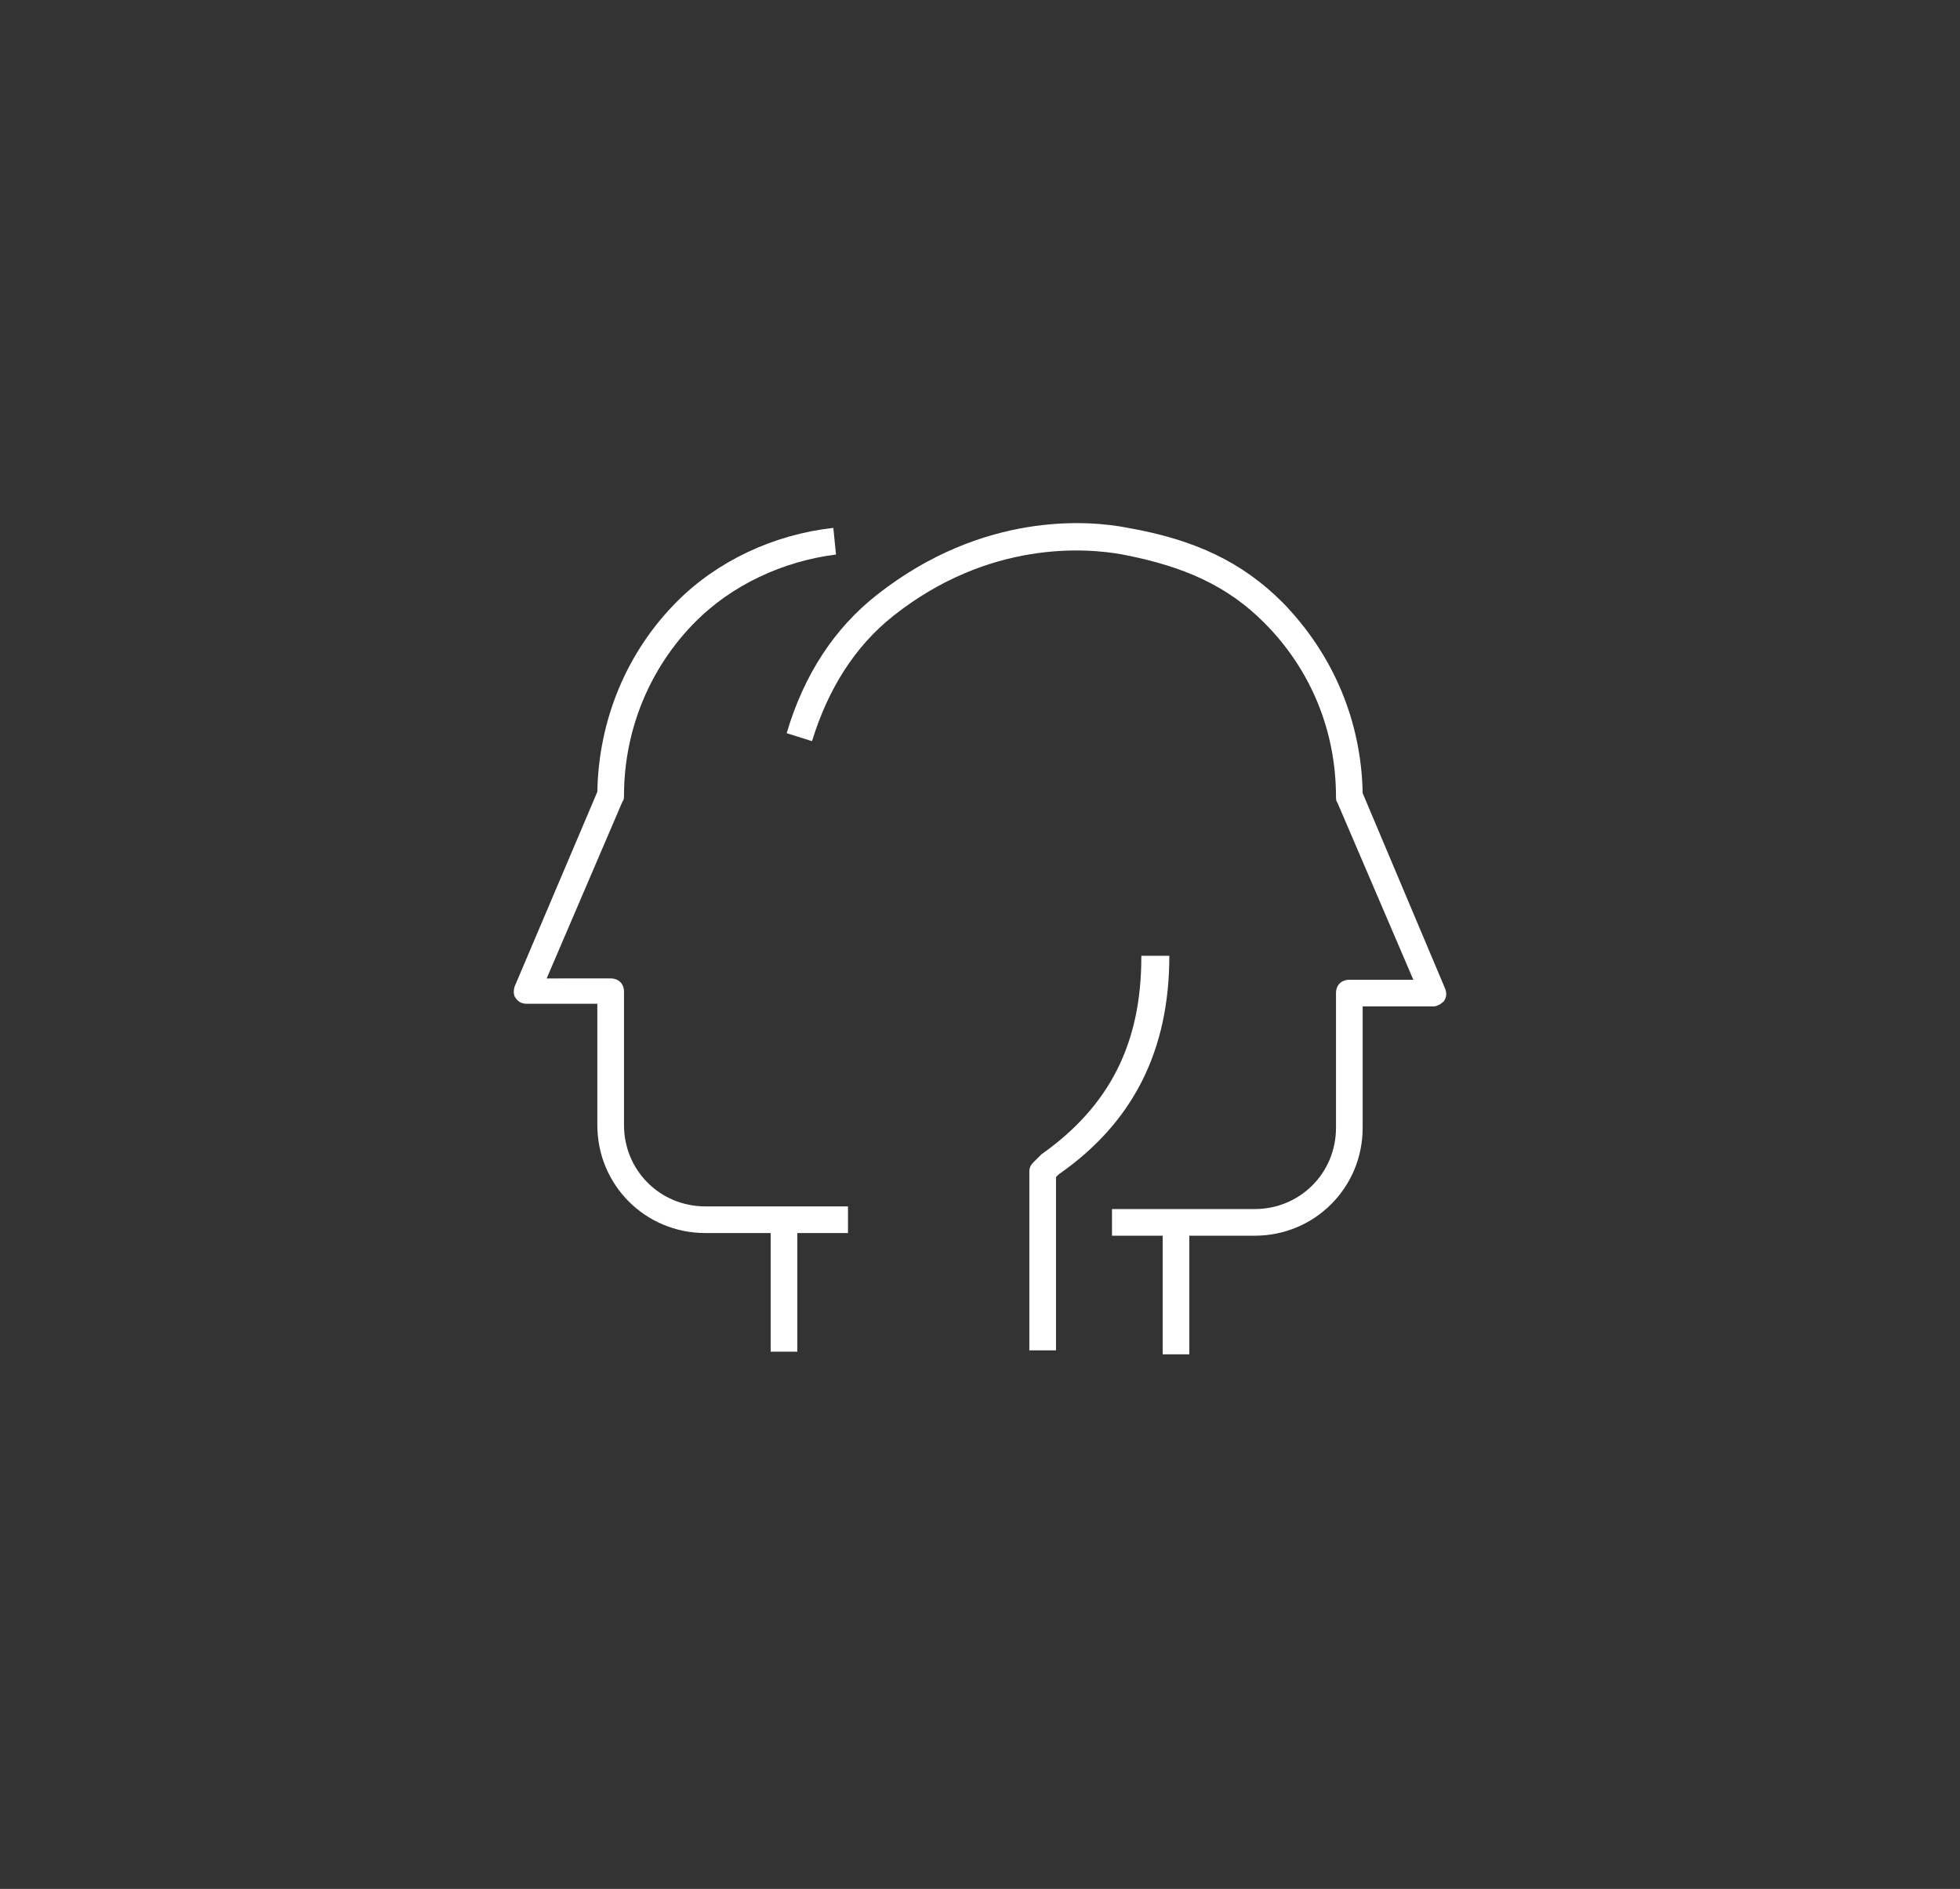 <?xml version="1.0" encoding="utf-8"?>
<!-- Generator: Adobe Illustrator 24.2.1, SVG Export Plug-In . SVG Version: 6.00 Build 0)  -->
<svg version="1.1" id="Isolation_Mode" xmlns="http://www.w3.org/2000/svg" xmlns:xlink="http://www.w3.org/1999/xlink" x="0px"
	 y="0px" viewBox="0 0 147 141.7" style="enable-background:new 0 0 147 141.7;" xml:space="preserve">
<rect x="0" y="0" width="147" height="141.7" fill="#333333" stroke="none"/>
<style type="text/css">
	.st0{fill:#FFFFFF;}
</style>
<g>
	<path class="st0" d="M52.9,90.5c-3.4,0-6.1-2.7-6.1-6.1V74.4c0-0.6-0.4-1-1-1H41l5.7-13.3c0.1-0.1,0.1-0.3,0.1-0.4
		c0-4.9,1.9-9.6,5.4-13.1c2.7-2.7,6.5-4.5,10.5-5l-0.2-2c-4.5,0.5-8.7,2.5-11.7,5.5c-3.8,3.8-5.9,8.9-6,14.3L38.6,74
		c-0.1,0.3-0.1,0.7,0.1,0.9c0.2,0.3,0.5,0.4,0.8,0.4h5.3v9.1c0,4.5,3.6,8.1,8.1,8.1h4.9v8.9h2v-8.9h3.8v-2h-4.8H52.9z"/>
	<path class="st0" d="M85.6,71.8c0,6.5-2.4,11.2-7.5,14.8c0,0-0.1,0.1-0.1,0.1l-0.5,0.5c-0.2,0.2-0.3,0.4-0.3,0.7v13.4h2v-13
		l0.2-0.2c5.6-3.9,8.3-9.3,8.3-16.4H85.6z"/>
	<path class="st0" d="M102.2,59.5c-0.1-5.4-2.2-10.4-6-14.3c-3-3-6.5-4.7-11.6-5.6c-3-0.6-10.9-1.2-18.8,5c-3.2,2.5-5.5,6-6.8,10.4
		l1.9,0.6c1.2-3.9,3.2-7.1,6.1-9.4c7.2-5.7,14.5-5.1,17.2-4.6c4.7,0.9,7.9,2.4,10.6,5.1c3.5,3.5,5.4,8.1,5.4,13.1
		c0,0.1,0,0.3,0.1,0.4l5.7,13.3h-4.8c-0.6,0-1,0.4-1,1v10.1c0,3.4-2.7,6.1-6.1,6.1h-5.9h-4.8v2h3.8v8.9h2v-8.9h4.9
		c4.5,0,8.1-3.6,8.1-8.1v-9.1h5.3c0.3,0,0.6-0.2,0.8-0.4c0.2-0.3,0.2-0.6,0.1-0.9L102.2,59.5z"/>
</g>
</svg>
